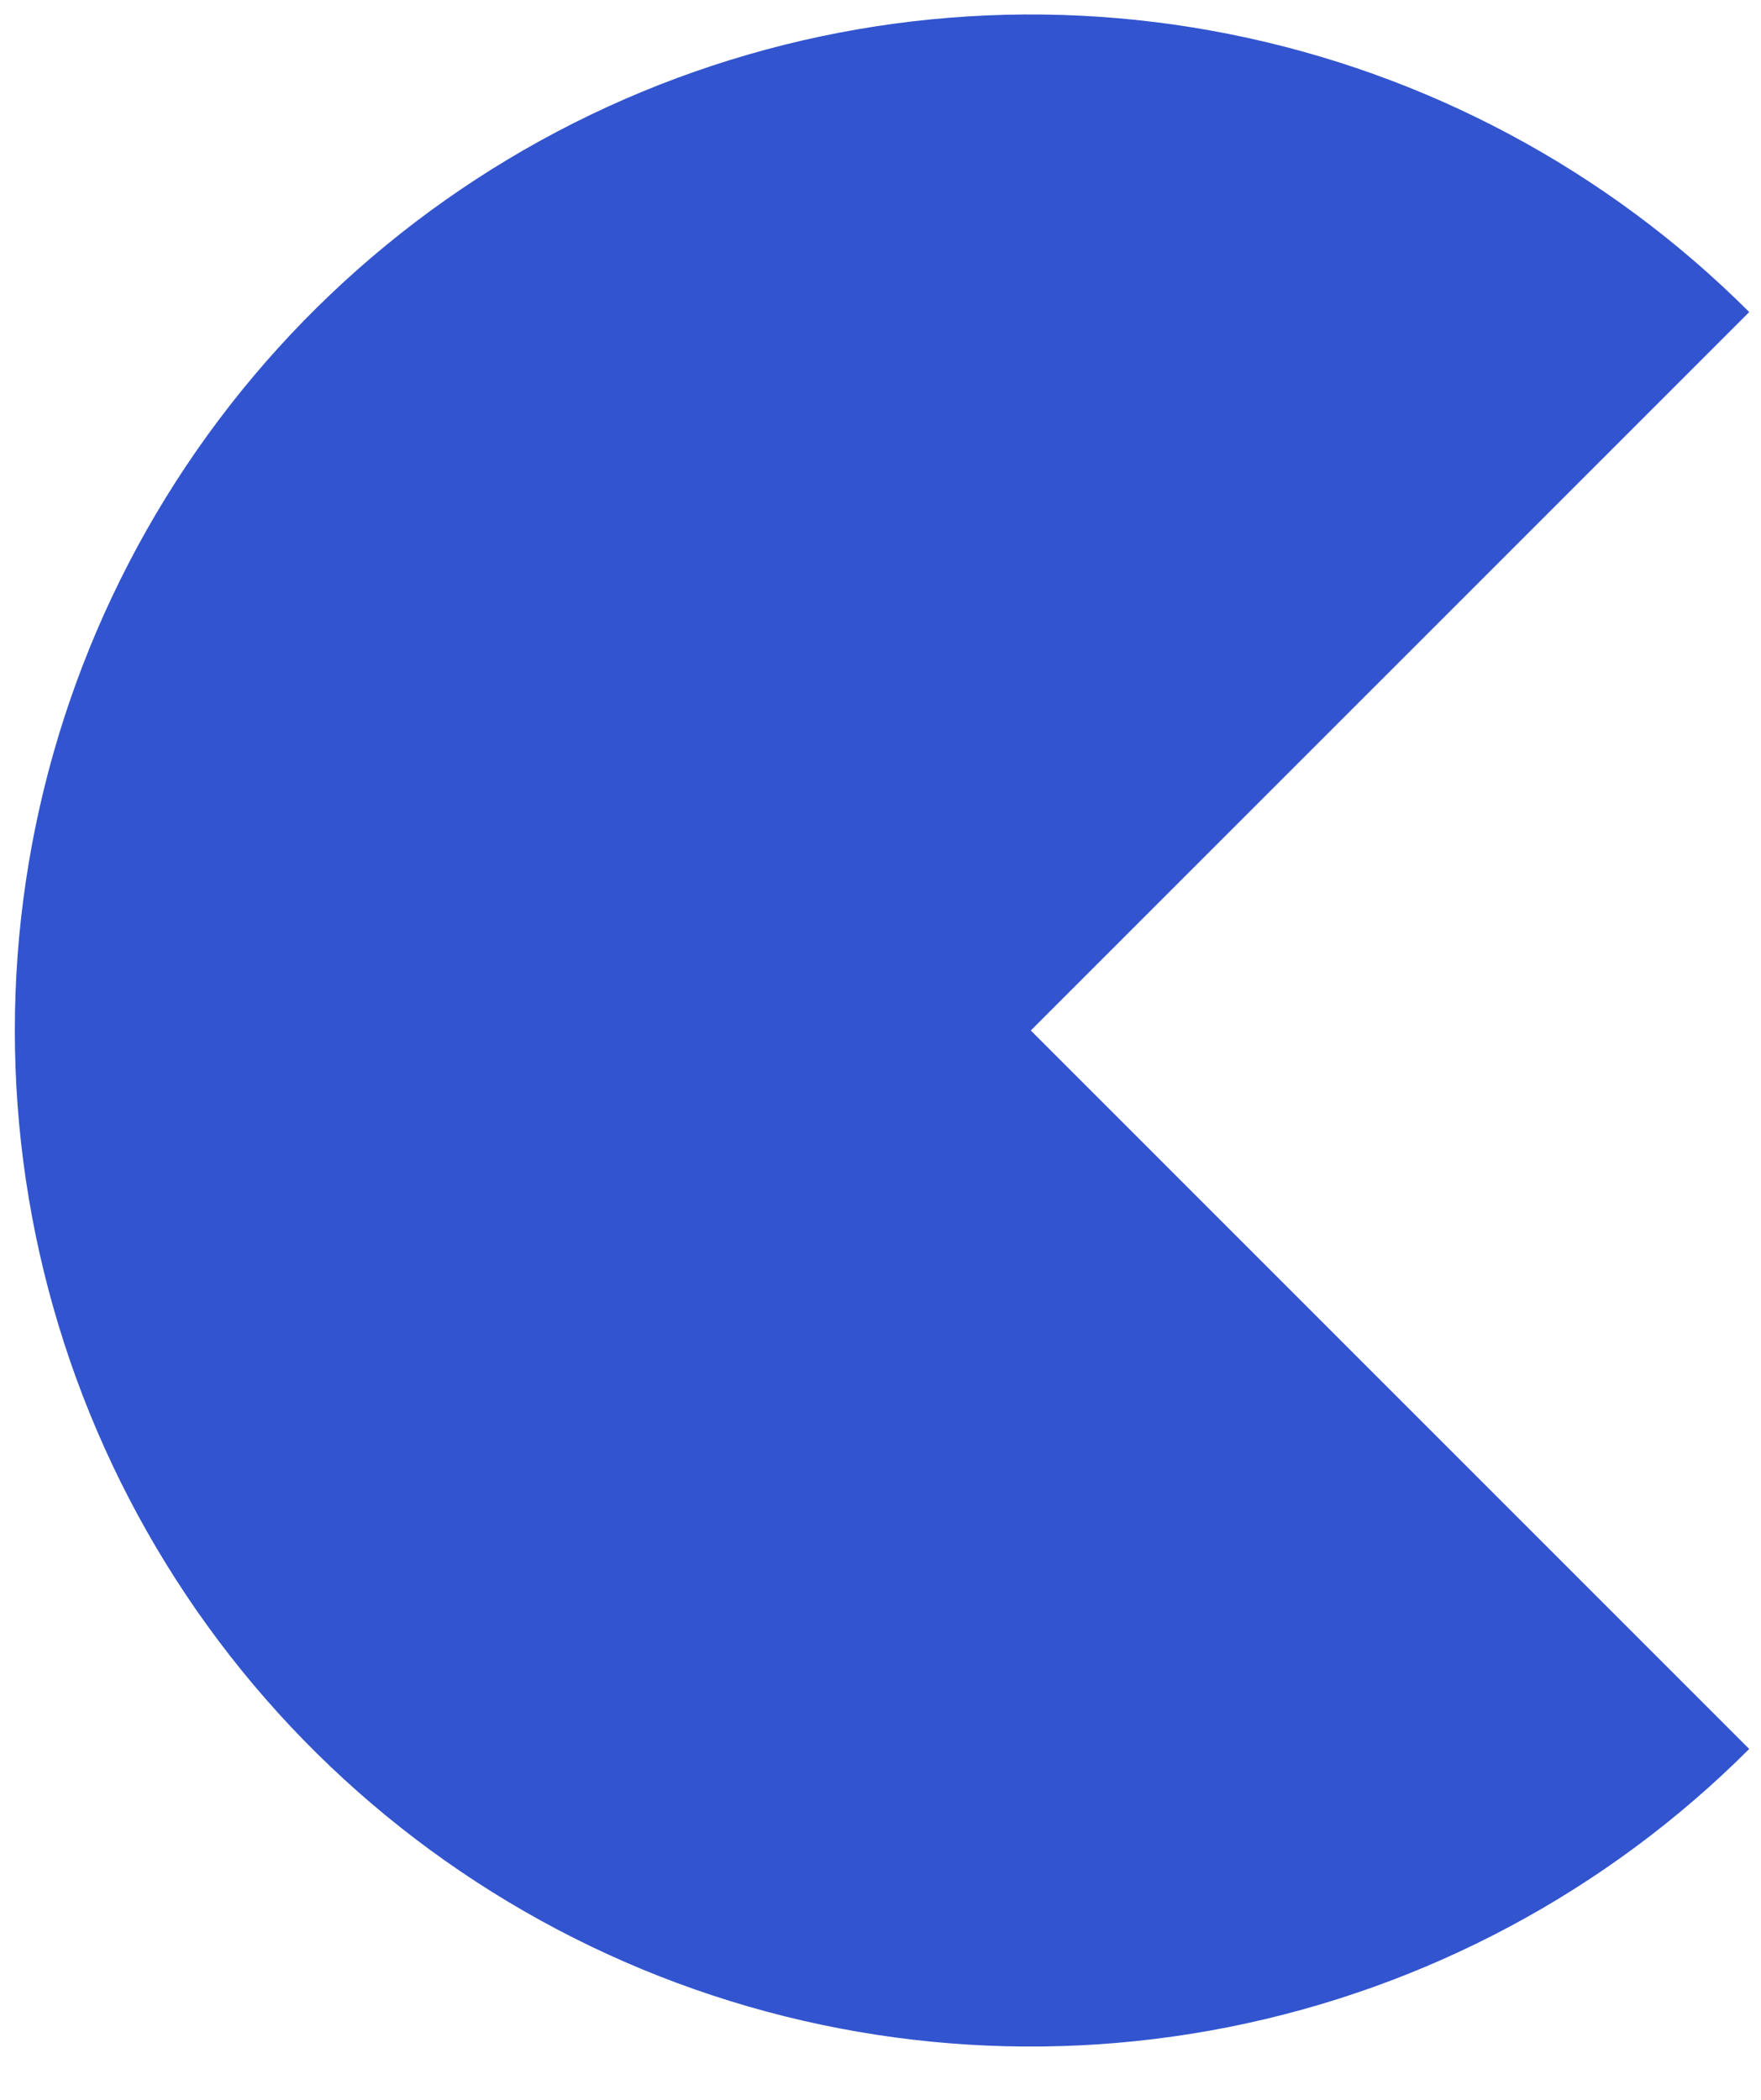 <?xml version="1.0" encoding="UTF-8"?> <svg xmlns="http://www.w3.org/2000/svg" width="26" height="31" viewBox="0 0 26 31" fill="none"><path d="M25.826 4.607C23.728 2.509 21.055 1.08 18.145 0.502C15.236 -0.077 12.22 0.22 9.479 1.355C6.738 2.49 4.395 4.413 2.747 6.88C1.099 9.347 0.219 12.247 0.219 15.213C0.219 18.18 1.099 21.08 2.747 23.547C4.395 26.014 6.738 27.936 9.479 29.072C12.22 30.207 15.236 30.504 18.145 29.925C21.055 29.346 23.728 27.918 25.826 25.82L15.219 15.213L25.826 4.607Z" fill="#3254CE"></path></svg> 